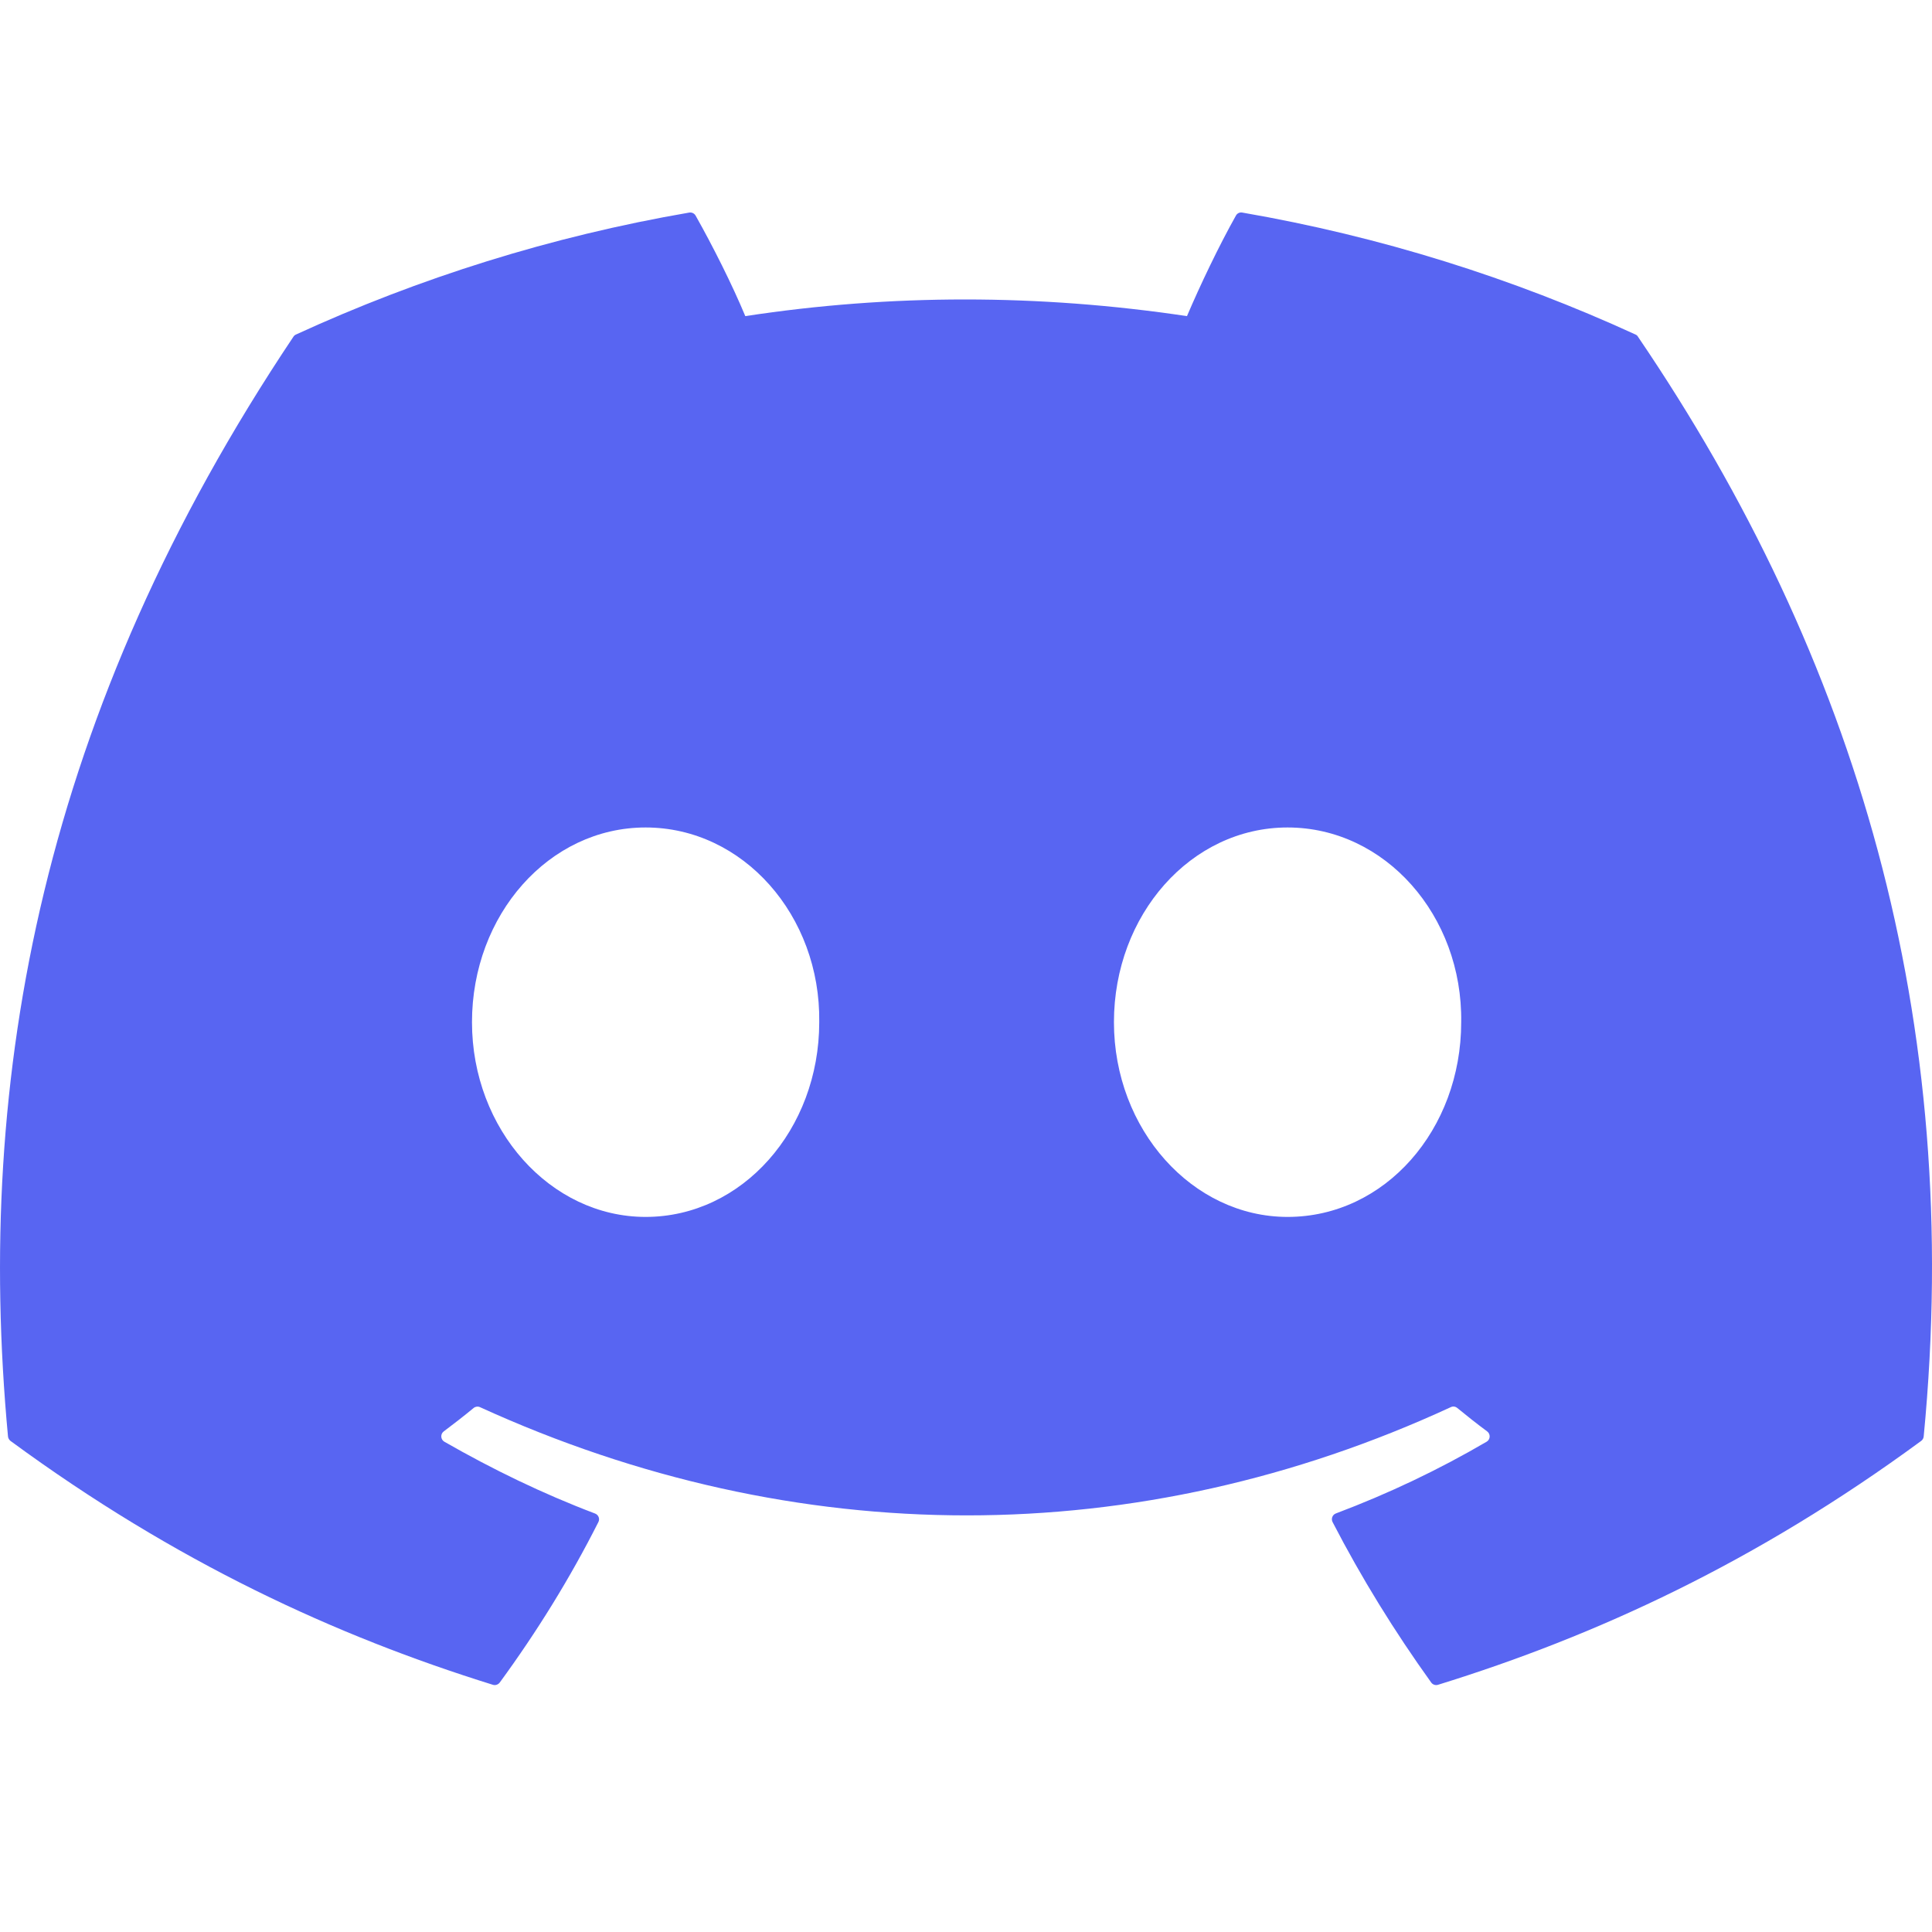 <svg width="80" height="80" viewBox="0 0 80 80" fill="none" xmlns="http://www.w3.org/2000/svg">
<path d="M67.723 13.852C62.624 11.512 57.157 9.789 51.44 8.802C51.336 8.782 51.231 8.83 51.178 8.925C50.475 10.176 49.696 11.808 49.15 13.09C43.001 12.17 36.884 12.17 30.861 13.09C30.316 11.779 29.508 10.176 28.802 8.925C28.748 8.833 28.644 8.786 28.54 8.802C22.826 9.786 17.358 11.509 12.256 13.852C12.212 13.871 12.174 13.903 12.149 13.944C1.778 29.439 -1.063 44.552 0.331 59.479C0.337 59.552 0.378 59.621 0.435 59.666C7.277 64.691 13.906 67.742 20.411 69.764C20.515 69.796 20.625 69.757 20.692 69.672C22.23 67.57 23.602 65.355 24.778 63.025C24.848 62.888 24.781 62.726 24.64 62.672C22.464 61.847 20.392 60.84 18.399 59.698C18.241 59.606 18.229 59.38 18.374 59.272C18.793 58.958 19.213 58.631 19.613 58.301C19.686 58.241 19.787 58.228 19.872 58.266C32.964 64.243 47.139 64.243 60.077 58.266C60.162 58.225 60.263 58.237 60.338 58.298C60.739 58.628 61.158 58.958 61.581 59.272C61.726 59.38 61.716 59.606 61.559 59.698C59.566 60.863 57.494 61.847 55.315 62.669C55.173 62.723 55.11 62.888 55.179 63.025C56.381 65.351 57.753 67.567 59.263 69.669C59.326 69.757 59.44 69.796 59.544 69.764C66.08 67.742 72.709 64.691 79.551 59.666C79.611 59.621 79.649 59.555 79.656 59.482C81.324 42.225 76.862 27.236 67.827 13.947C67.805 13.903 67.767 13.871 67.723 13.852ZM26.733 50.39C22.792 50.39 19.544 46.771 19.544 42.327C19.544 37.883 22.729 34.264 26.733 34.264C30.77 34.264 33.986 37.914 33.923 42.327C33.923 46.771 30.738 50.39 26.733 50.39ZM53.316 50.39C49.374 50.39 46.126 46.771 46.126 42.327C46.126 37.883 49.311 34.264 53.316 34.264C57.352 34.264 60.569 37.914 60.505 42.327C60.505 46.771 57.352 50.39 53.316 50.39Z" fill="#5865F2"/>
</svg>
